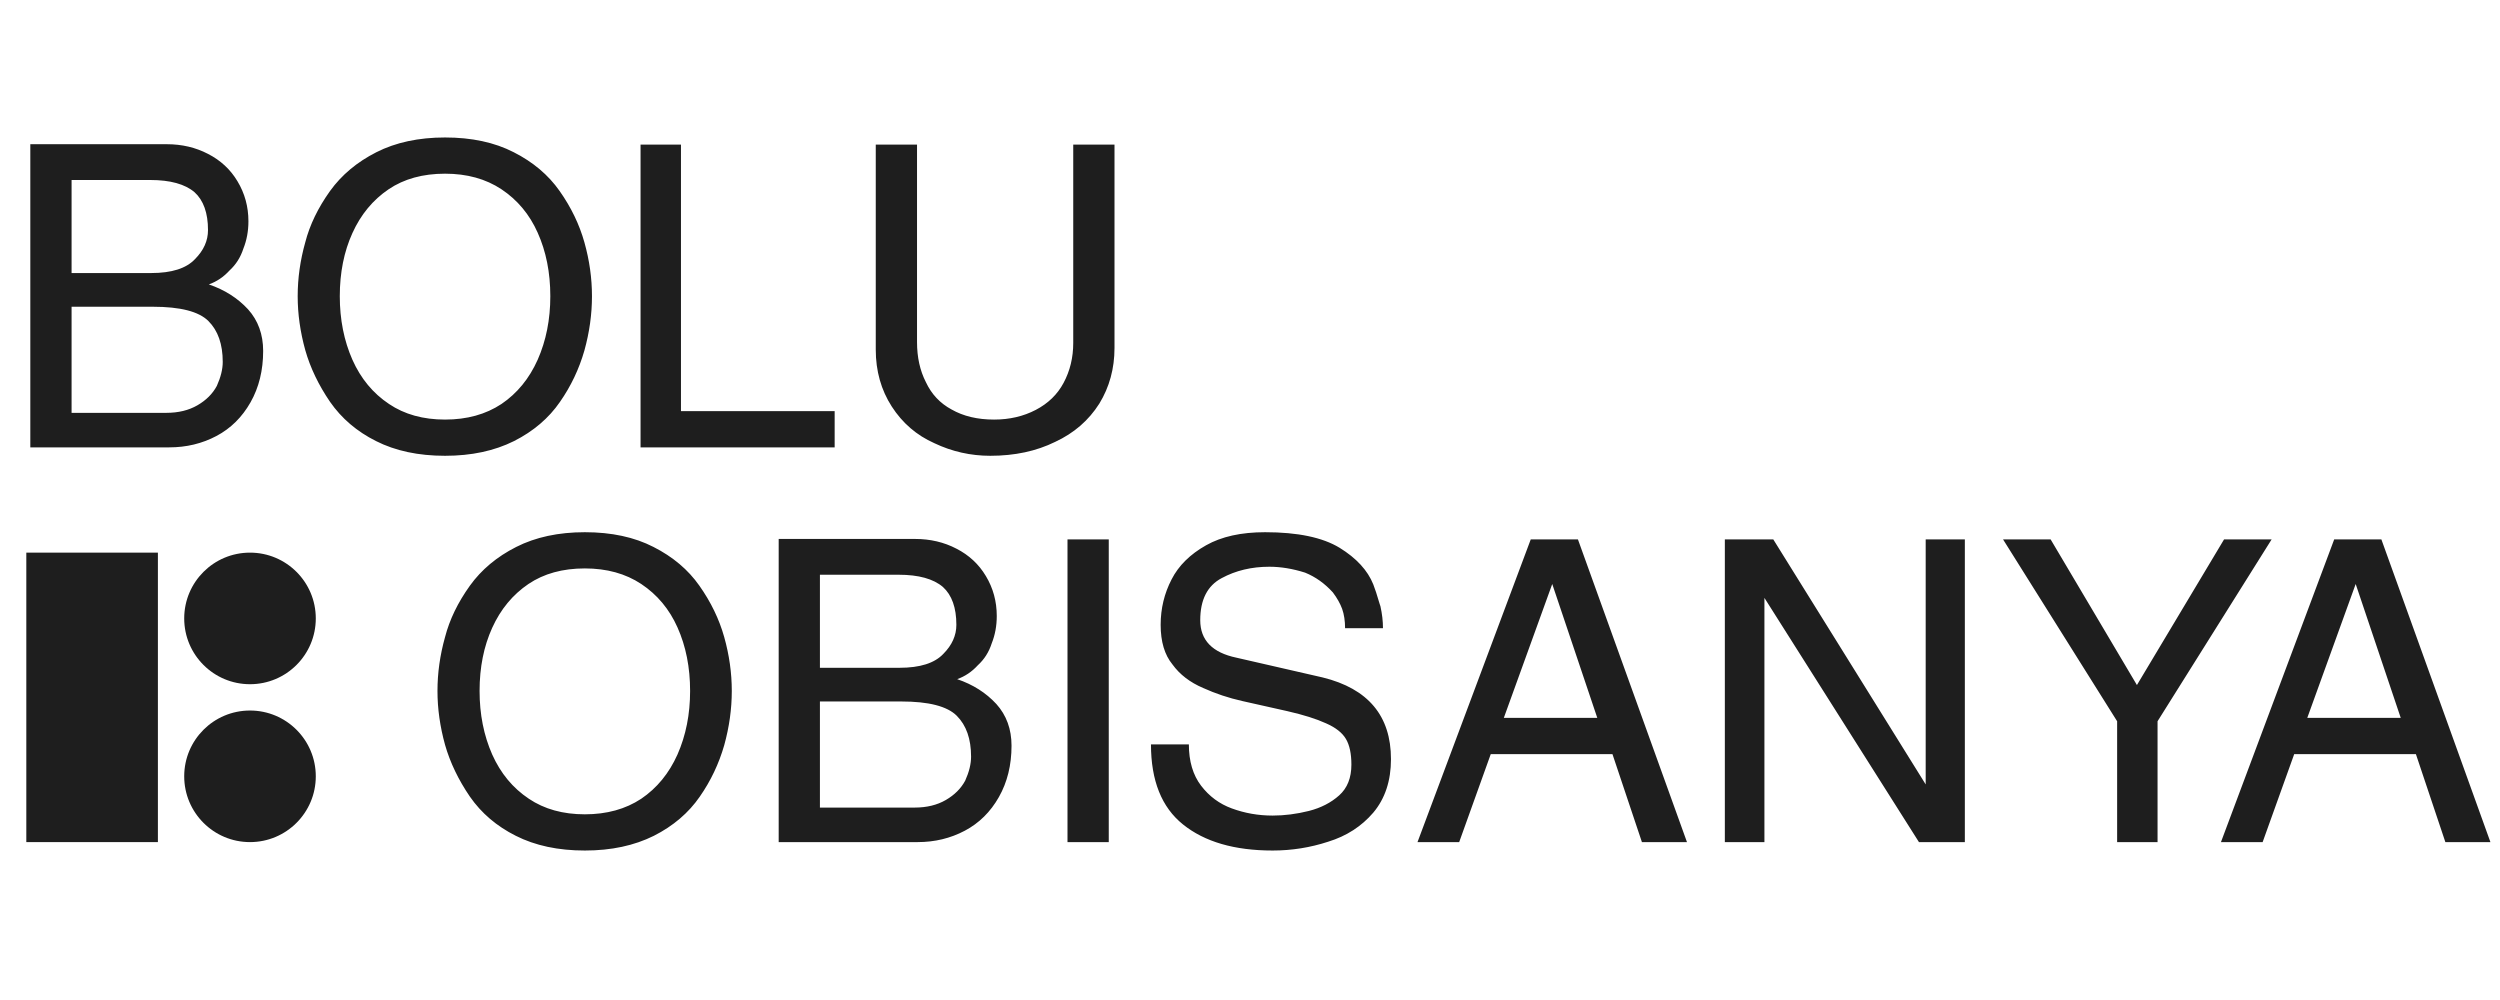 <?xml version="1.0" encoding="utf-8"?>
<svg xmlns="http://www.w3.org/2000/svg" fill="none" height="100%" overflow="visible" preserveAspectRatio="none" style="display: block;" viewBox="0 0 95 38" width="100%">
<g id="Bolu folio Logo 1">
<path d="M1.152 17V5.48H6.336C6.912 5.48 7.435 5.603 7.904 5.848C8.384 6.093 8.757 6.44 9.024 6.888C9.301 7.347 9.44 7.853 9.44 8.408C9.44 8.781 9.376 9.128 9.248 9.448C9.141 9.779 8.965 10.056 8.72 10.28C8.496 10.525 8.235 10.701 7.936 10.808C8.533 11.011 9.029 11.325 9.424 11.752C9.808 12.179 10 12.707 10 13.336C10 14.072 9.84 14.723 9.52 15.288C9.2 15.853 8.768 16.28 8.224 16.568C7.68 16.856 7.083 17 6.432 17H1.152ZM2.72 15.688H6.32C6.779 15.688 7.173 15.592 7.504 15.4C7.835 15.208 8.08 14.963 8.24 14.664C8.389 14.333 8.464 14.029 8.464 13.752C8.464 13.08 8.283 12.563 7.92 12.2C7.557 11.837 6.853 11.656 5.808 11.656H2.72V15.688ZM2.72 10.376H5.744C6.523 10.376 7.077 10.2 7.408 9.848C7.739 9.517 7.904 9.149 7.904 8.744C7.904 8.093 7.733 7.613 7.392 7.304C7.029 6.995 6.469 6.84 5.712 6.84H2.72V10.376ZM22.495 11.256C22.495 11.939 22.399 12.627 22.207 13.32C22.005 14.024 21.695 14.675 21.279 15.272C20.853 15.891 20.271 16.387 19.535 16.76C18.789 17.133 17.914 17.32 16.912 17.32C15.898 17.32 15.024 17.133 14.287 16.76C13.562 16.397 12.981 15.901 12.543 15.272C12.106 14.632 11.791 13.976 11.6 13.304C11.408 12.611 11.312 11.928 11.312 11.256C11.312 10.573 11.408 9.891 11.6 9.208C11.77 8.547 12.085 7.896 12.543 7.256C12.981 6.648 13.568 6.157 14.303 5.784C15.04 5.411 15.909 5.224 16.912 5.224C17.925 5.224 18.794 5.411 19.52 5.784C20.256 6.157 20.837 6.648 21.264 7.256C21.701 7.875 22.015 8.525 22.207 9.208C22.399 9.891 22.495 10.573 22.495 11.256ZM20.912 11.256C20.912 10.36 20.752 9.555 20.431 8.84C20.122 8.147 19.663 7.597 19.055 7.192C18.458 6.797 17.744 6.6 16.912 6.6C16.069 6.6 15.354 6.797 14.768 7.192C14.17 7.597 13.711 8.152 13.392 8.856C13.072 9.56 12.912 10.36 12.912 11.256C12.912 12.141 13.072 12.947 13.392 13.672C13.711 14.387 14.175 14.947 14.784 15.352C15.37 15.747 16.079 15.944 16.912 15.944C17.744 15.944 18.458 15.747 19.055 15.352C19.653 14.947 20.111 14.387 20.431 13.672C20.752 12.947 20.912 12.141 20.912 11.256ZM25.877 5.496V15.624H31.717V17H24.341V5.496H25.877ZM33.279 13.288V5.496H34.847V13C34.847 13.576 34.959 14.083 35.183 14.52C35.397 14.979 35.722 15.325 36.159 15.56C36.607 15.816 37.146 15.944 37.775 15.944C38.362 15.944 38.89 15.821 39.359 15.576C39.829 15.331 40.181 14.989 40.415 14.552C40.661 14.093 40.783 13.587 40.783 13.032V5.496H42.351V13.224C42.351 14.003 42.159 14.707 41.775 15.336C41.37 15.976 40.81 16.461 40.095 16.792C39.381 17.144 38.559 17.32 37.631 17.32C36.885 17.32 36.175 17.16 35.503 16.84C34.831 16.541 34.293 16.077 33.887 15.448C33.482 14.819 33.279 14.099 33.279 13.288Z" fill="#1E1E1E" id="Vector"/>
<path d="M27.808 26.256C27.808 26.939 27.712 27.627 27.52 28.32C27.317 29.024 27.008 29.675 26.592 30.272C26.165 30.891 25.584 31.387 24.848 31.76C24.101 32.133 23.227 32.32 22.224 32.32C21.211 32.32 20.336 32.133 19.6 31.76C18.875 31.397 18.293 30.901 17.856 30.272C17.419 29.632 17.104 28.976 16.912 28.304C16.72 27.611 16.624 26.928 16.624 26.256C16.624 25.573 16.72 24.891 16.912 24.208C17.083 23.547 17.397 22.896 17.856 22.256C18.293 21.648 18.88 21.157 19.616 20.784C20.352 20.411 21.221 20.224 22.224 20.224C23.237 20.224 24.107 20.411 24.832 20.784C25.568 21.157 26.149 21.648 26.576 22.256C27.013 22.875 27.328 23.525 27.52 24.208C27.712 24.891 27.808 25.573 27.808 26.256ZM26.224 26.256C26.224 25.36 26.064 24.555 25.744 23.84C25.435 23.147 24.976 22.597 24.368 22.192C23.771 21.797 23.056 21.6 22.224 21.6C21.381 21.6 20.667 21.797 20.08 22.192C19.483 22.597 19.024 23.152 18.704 23.856C18.384 24.56 18.224 25.36 18.224 26.256C18.224 27.141 18.384 27.947 18.704 28.672C19.024 29.387 19.488 29.947 20.096 30.352C20.683 30.747 21.392 30.944 22.224 30.944C23.056 30.944 23.771 30.747 24.368 30.352C24.965 29.947 25.424 29.387 25.744 28.672C26.064 27.947 26.224 27.141 26.224 26.256ZM29.59 32V20.48H34.773C35.349 20.48 35.872 20.603 36.342 20.848C36.822 21.093 37.195 21.44 37.462 21.888C37.739 22.347 37.877 22.853 37.877 23.408C37.877 23.781 37.813 24.128 37.685 24.448C37.579 24.779 37.403 25.056 37.157 25.28C36.934 25.525 36.672 25.701 36.373 25.808C36.971 26.011 37.467 26.325 37.861 26.752C38.245 27.179 38.438 27.707 38.438 28.336C38.438 29.072 38.278 29.723 37.958 30.288C37.638 30.853 37.206 31.28 36.661 31.568C36.117 31.856 35.52 32 34.87 32H29.59ZM31.157 30.688H34.758C35.216 30.688 35.611 30.592 35.941 30.4C36.272 30.208 36.517 29.963 36.678 29.664C36.827 29.333 36.901 29.029 36.901 28.752C36.901 28.08 36.72 27.563 36.358 27.2C35.995 26.837 35.291 26.656 34.245 26.656H31.157V30.688ZM31.157 25.376H34.181C34.96 25.376 35.515 25.2 35.846 24.848C36.176 24.517 36.342 24.149 36.342 23.744C36.342 23.093 36.171 22.613 35.83 22.304C35.467 21.995 34.907 21.84 34.15 21.84H31.157V25.376ZM42.133 20.496V32H40.565V20.496H42.133ZM52.553 23.872H51.113C51.113 23.595 51.076 23.349 51.001 23.136C50.926 22.933 50.809 22.725 50.649 22.512C50.34 22.171 49.988 21.92 49.593 21.76C49.124 21.611 48.67 21.536 48.233 21.536C47.561 21.536 46.959 21.68 46.425 21.968C45.881 22.256 45.609 22.789 45.609 23.568C45.609 24.325 46.068 24.8 46.985 24.992L50.265 25.744C51.993 26.171 52.857 27.205 52.857 28.848C52.857 29.669 52.633 30.347 52.185 30.88C51.737 31.403 51.166 31.771 50.473 31.984C49.791 32.208 49.087 32.32 48.361 32.32C46.91 32.32 45.775 31.989 44.953 31.328C44.142 30.677 43.737 29.664 43.737 28.288H45.177C45.177 28.928 45.332 29.451 45.641 29.856C45.95 30.261 46.34 30.549 46.809 30.72C47.3 30.901 47.817 30.992 48.361 30.992C48.809 30.992 49.268 30.933 49.737 30.816C50.196 30.699 50.58 30.501 50.889 30.224C51.199 29.947 51.353 29.557 51.353 29.056C51.353 28.64 51.284 28.315 51.145 28.08C51.007 27.845 50.756 27.648 50.393 27.488C50.02 27.317 49.529 27.163 48.921 27.024L47.209 26.64C46.687 26.523 46.191 26.357 45.721 26.144C45.22 25.931 44.831 25.632 44.553 25.248C44.255 24.885 44.105 24.384 44.105 23.744C44.105 23.125 44.244 22.549 44.521 22.016C44.788 21.493 45.225 21.061 45.833 20.72C46.42 20.389 47.166 20.224 48.073 20.224C49.31 20.224 50.255 20.421 50.905 20.816C51.545 21.211 51.972 21.675 52.185 22.208C52.249 22.368 52.329 22.613 52.425 22.944L52.457 23.04C52.521 23.328 52.553 23.605 52.553 23.872ZM53.865 32L58.169 20.496H59.961L64.105 32H62.393L61.273 28.656H56.649L55.449 32H53.865ZM57.145 27.28H60.697L58.985 22.192L57.145 27.28ZM73.176 29.808V20.496H74.664V32H72.92L67.048 22.72V32H65.544V20.496H67.384L73.176 29.808ZM80.451 32V27.408L76.115 20.496H77.923L81.203 26.032L84.515 20.496H86.323L81.987 27.408V32H80.451ZM84.396 32L88.7 20.496H90.492L94.636 32H92.924L91.804 28.656H87.18L85.98 32H84.396ZM87.676 27.28H91.228L89.516 22.192L87.676 27.28Z" fill="#1E1E1E" id="Vector_2"/>
<path d="M9.5 26C10.881 26 12 24.881 12 23.5C12 22.119 10.881 21 9.5 21C8.119 21 7 22.119 7 23.5C7 24.881 8.119 26 9.5 26Z" fill="#1E1E1E" id="Vector_3"/>
<path d="M9.5 32C10.881 32 12 30.881 12 29.5C12 28.119 10.881 27 9.5 27C8.119 27 7 28.119 7 29.5C7 30.881 8.119 32 9.5 32Z" fill="#1E1E1E" id="Vector_4"/>
<path d="M6 21H1V32H6V21Z" fill="#1E1E1E" id="Vector_5"/>
</g>
</svg>